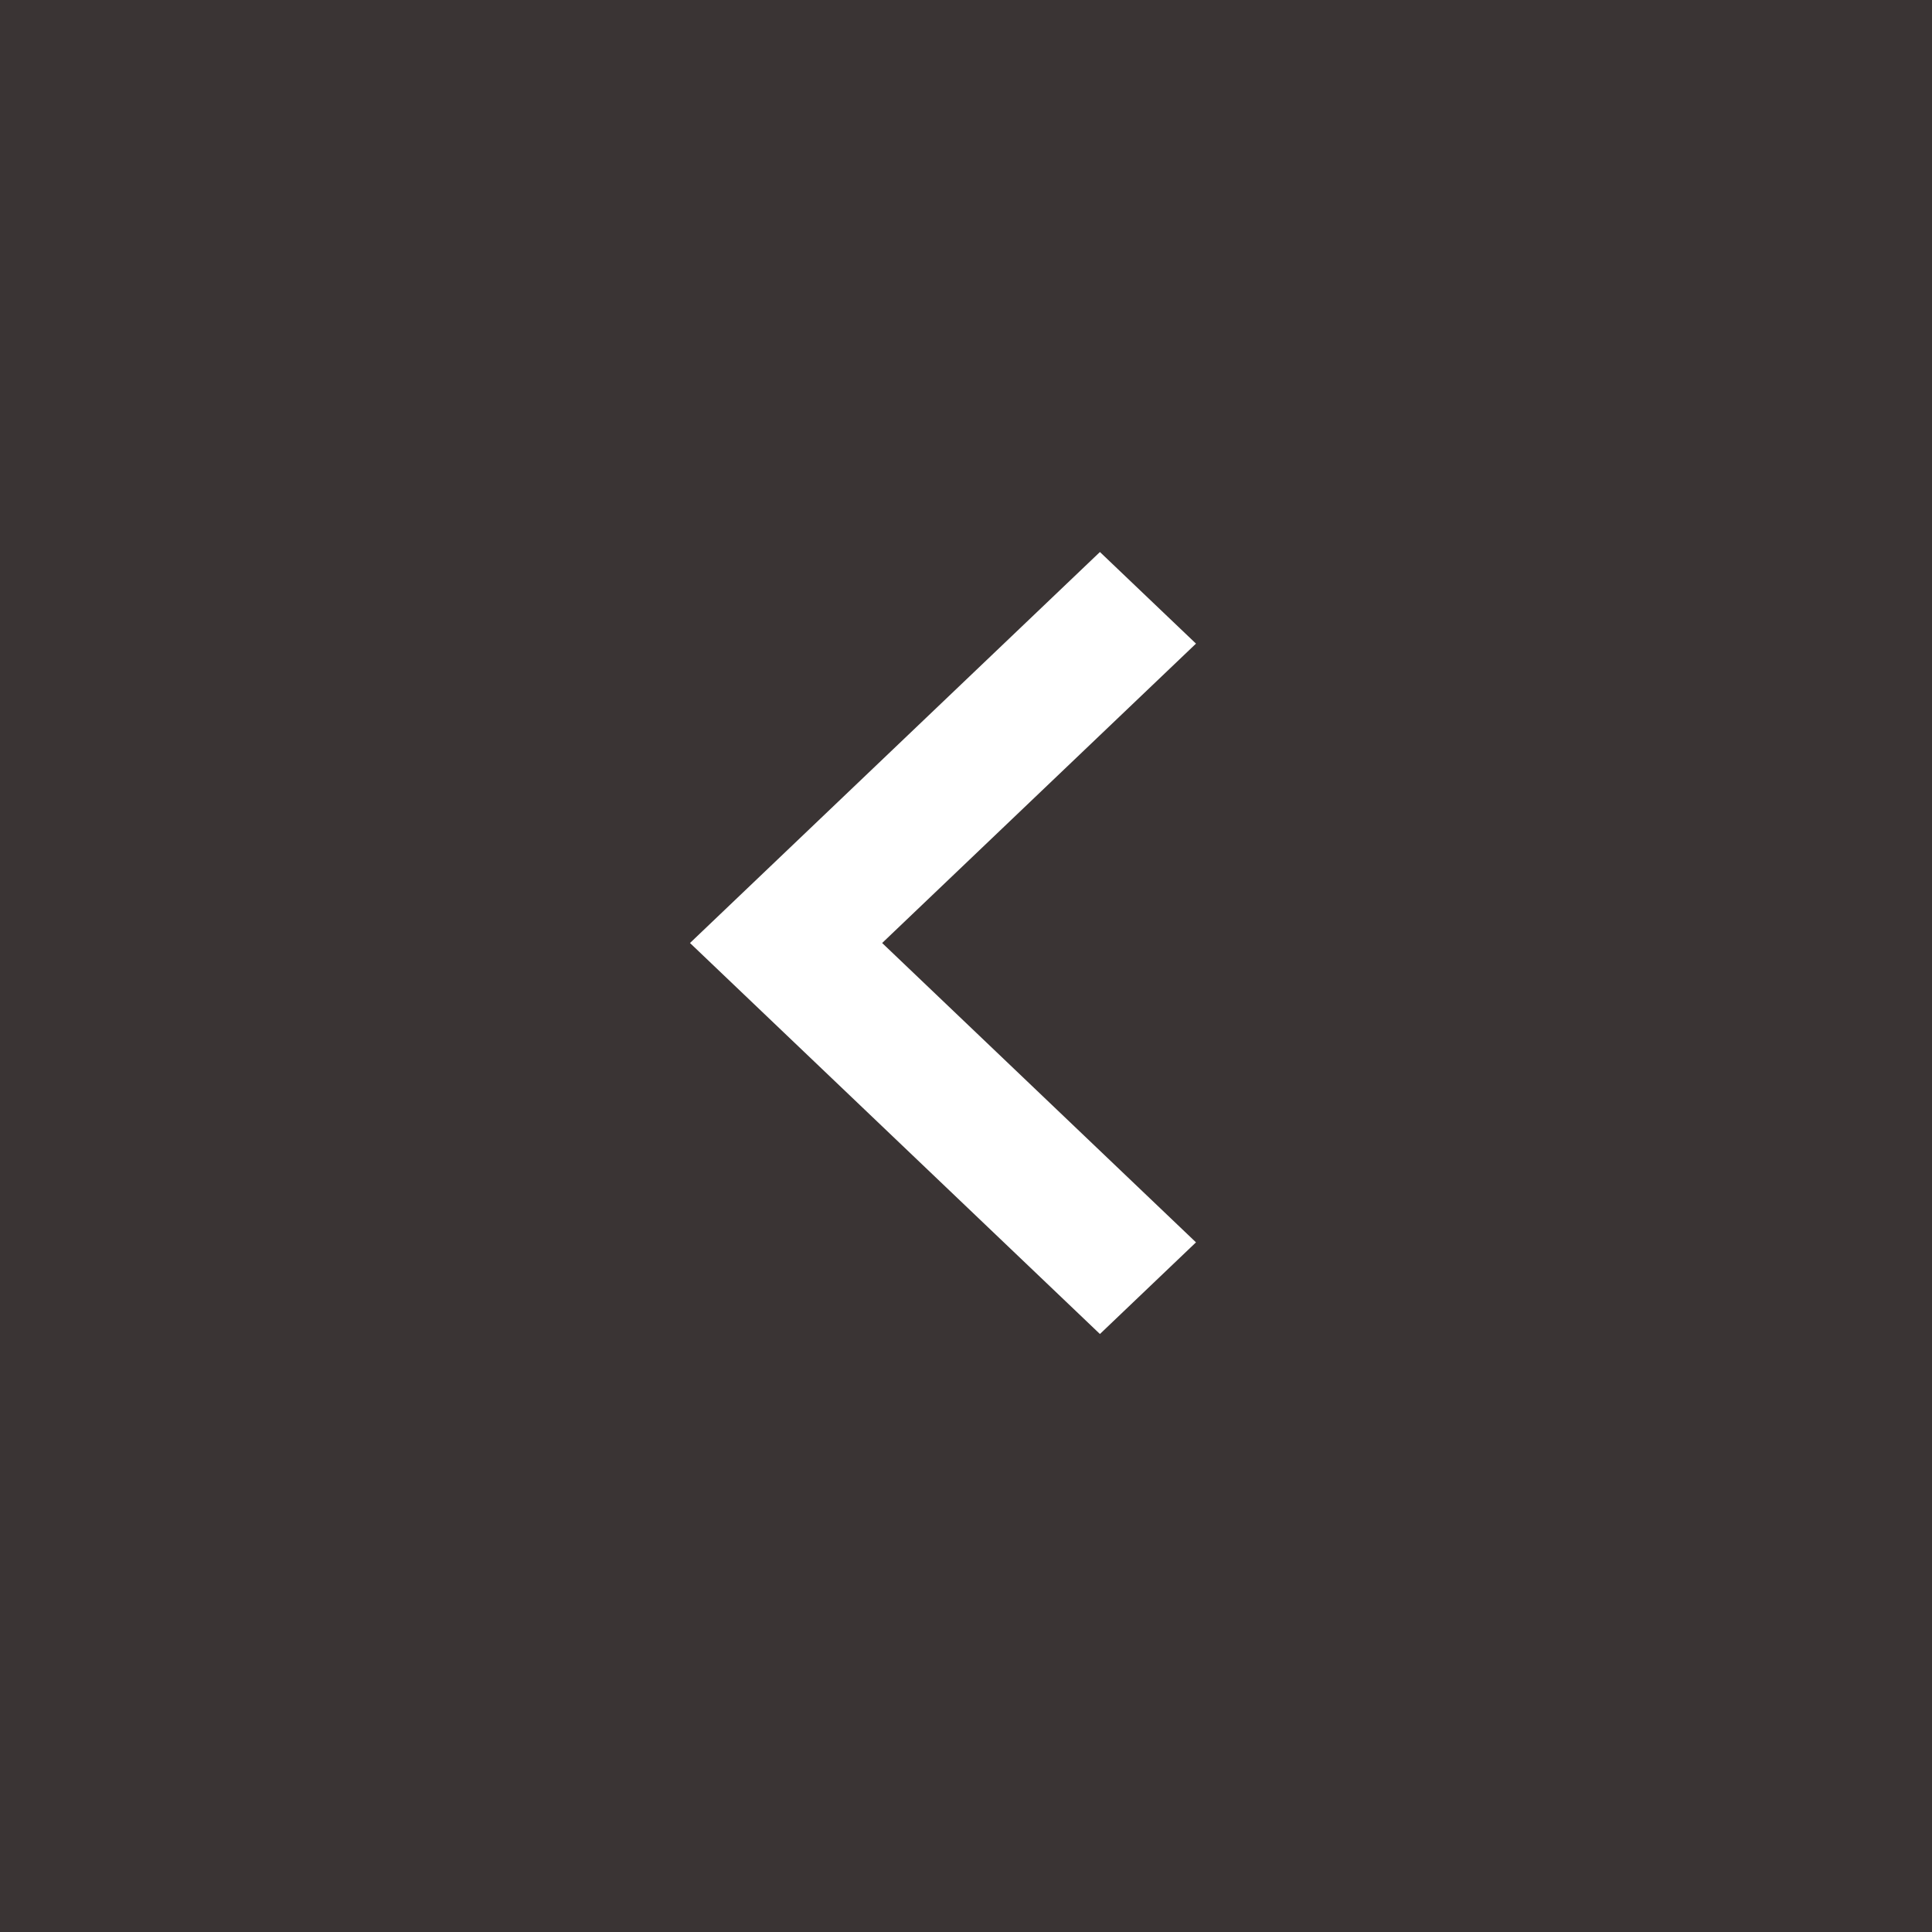 <svg width="50" height="50" viewBox="0 0 50 50" fill="none" xmlns="http://www.w3.org/2000/svg">
<rect width="50" height="50" fill="#3A3434"/>
<g clip-path="url(#clip0_53_150)">
<path d="M30.952 32.152L28.466 34.524L17.857 24.405L28.466 14.286L30.952 16.657L22.83 24.405L30.952 32.152Z" fill="white"/>
</g>
<defs>
<clipPath id="clip0_53_150">
<rect width="13.095" height="20.238" fill="white" transform="translate(17.857 14.286)"/>
</clipPath>
</defs>
</svg>

